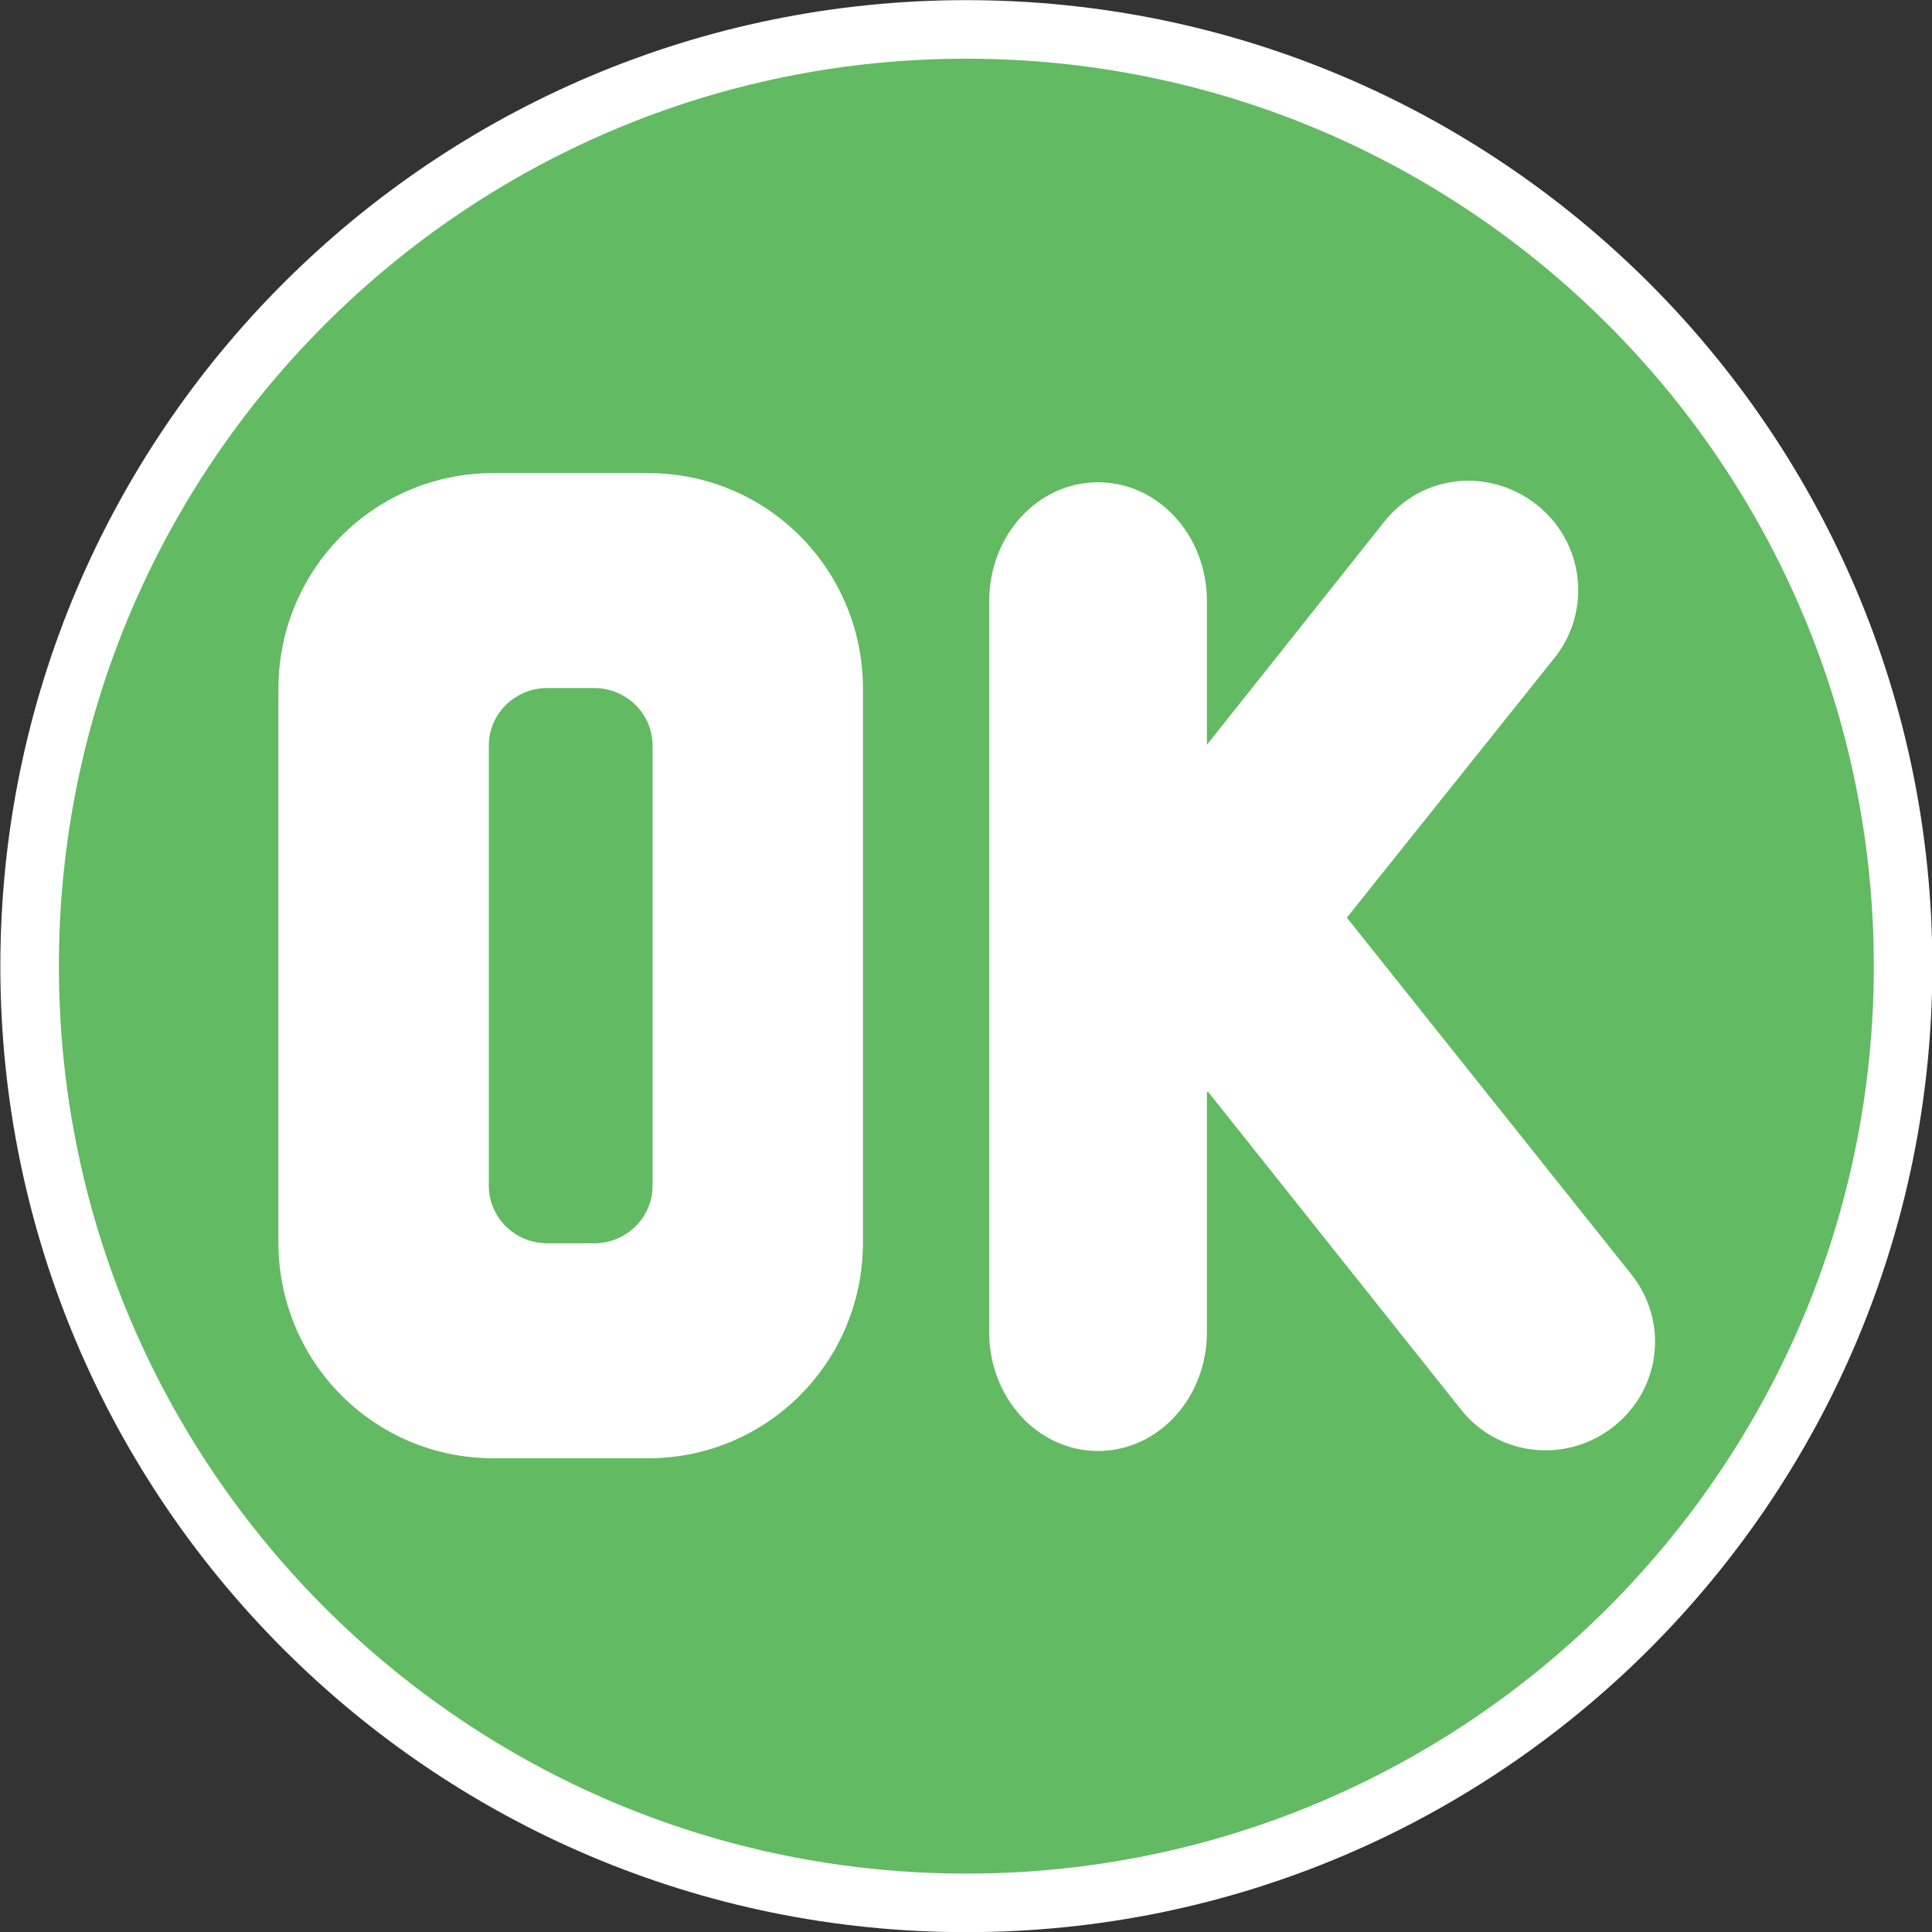<?xml version="1.0" encoding="UTF-8" standalone="no"?>
<!-- Created with Inkscape (http://www.inkscape.org/) -->

<svg
   xmlns:dc="http://purl.org/dc/elements/1.1/"
   xmlns:cc="http://creativecommons.org/ns#"
   xmlns:rdf="http://www.w3.org/1999/02/22-rdf-syntax-ns#"
   xmlns:svg="http://www.w3.org/2000/svg"
   xmlns="http://www.w3.org/2000/svg"
   xmlns:sodipodi="http://sodipodi.sourceforge.net/DTD/sodipodi-0.dtd"
   xmlns:inkscape="http://www.inkscape.org/namespaces/inkscape"
   width="66"
   height="66"
   id="svg4211"
   version="1.1"
   inkscape:version="0.91 r13725"
   sodipodi:docname="bar_ok.svg">
  <rect width="100%" height="100%" fill="#333333" stroke="none"/>
  <defs
     id="defs4213" />
  <sodipodi:namedview
     id="base"
     pagecolor="#959595"
     bordercolor="#666666"
     borderopacity="1.0"
     inkscape:pageopacity="0"
     inkscape:pageshadow="2"
     inkscape:zoom="7.9195959"
     inkscape:cx="19.713815"
     inkscape:cy="31.424156"
     inkscape:document-units="px"
     inkscape:current-layer="layer1"
     showgrid="false"
     fit-margin-top="0"
     fit-margin-left="0"
     fit-margin-right="0"
     fit-margin-bottom="0"
     inkscape:window-width="1880"
     inkscape:window-height="1060"
     inkscape:window-x="-2"
     inkscape:window-y="-3"
     inkscape:window-maximized="1"
     showguides="false" />
  <g
     inkscape:label="Calque 1"
     inkscape:groupmode="layer"
     id="layer1"
     transform="translate(-585.823,-426.921)">
    <g
       style="stroke-width:2;stroke-miterlimit:4;stroke-dasharray:none;display:inline;stroke:#ffffff;stroke-opacity:1;fill:#62ba62;fill-opacity:1"
       id="OK"
       transform="translate(-22.552,76.14)">
      <path
         id="path5882"
         d="m 641.387,351.786 c -17.664,0 -32,14.336 -32,32 0,17.664 14.336,32 32,32 17.664,0 32,-14.336 32,-32 0,-17.664 -14.336,-32 -32,-32 z"
         style="fill:#62ba62;fill-opacity:1;stroke:#ffffff;stroke-width:2;stroke-linecap:round;stroke-miterlimit:4;stroke-dasharray:none;stroke-opacity:1"
         inkscape:connector-curvature="0"
         sodipodi:nodetypes="sssss" />
    </g>
    <g
       style="display:inline;stroke-width:2;stroke-miterlimit:4;stroke-dasharray:none"
       id="OK-3"
       transform="translate(-102.552,76.14)">
      <path
         id="path5882-6"
         d="m 705.23,366.942 5.281,0 c 4.078,0 7.344,3.297 7.344,7.375 l 0,18.906 c 0,4.078 -3.266,7.375 -7.344,7.375 l -5.281,0 c -4.078,0 -7.344,-3.297 -7.344,-7.375 l 0,-18.906 c 0,-4.078 3.266,-7.375 7.344,-7.375 z m 32.906,0.281 c 0.942,-0.104 1.945,0.17 2.75,0.812 1.611,1.284 1.871,3.617 0.594,5.219 l -7.094,8.875 9.719,12.188 c 1.277,1.602 1.017,3.903 -0.594,5.188 -1.611,1.284 -3.942,1.039 -5.219,-0.562 l -8.656,-10.875 c -0.01,0.01 -0.021,0.021 -0.031,0.031 l 0,8.188 c 0,2.25 -1.659,4.062 -3.719,4.062 -2.06,0 -3.719,-1.813 -3.719,-4.062 l 0,-24.969 c 0,-2.25 1.659,-4.062 3.719,-4.062 2.06,0 3.719,1.813 3.719,4.062 l 0,4.906 6.062,-7.625 c 0.639,-0.801 1.527,-1.271 2.469,-1.375 z m -31.062,7.062 c -1.1,0 -2,0.872 -2,1.969 l 0,15.031 c 0,1.096 0.9,1.969 2,1.969 l 1.594,0 c 1.1,0 2,-0.873 2,-1.969 l 0,-15.031 c 0,-1.096 -0.9,-1.969 -2,-1.969 z"
         style="fill:#ffffff;fill-opacity:1;stroke:none;stroke-width:2;stroke-linecap:round;stroke-miterlimit:4;stroke-dasharray:none"
         inkscape:connector-curvature="0"
         sodipodi:nodetypes="ssssssssscccccccccssssssccccsssssssss" />
    </g>
  </g>
</svg>
